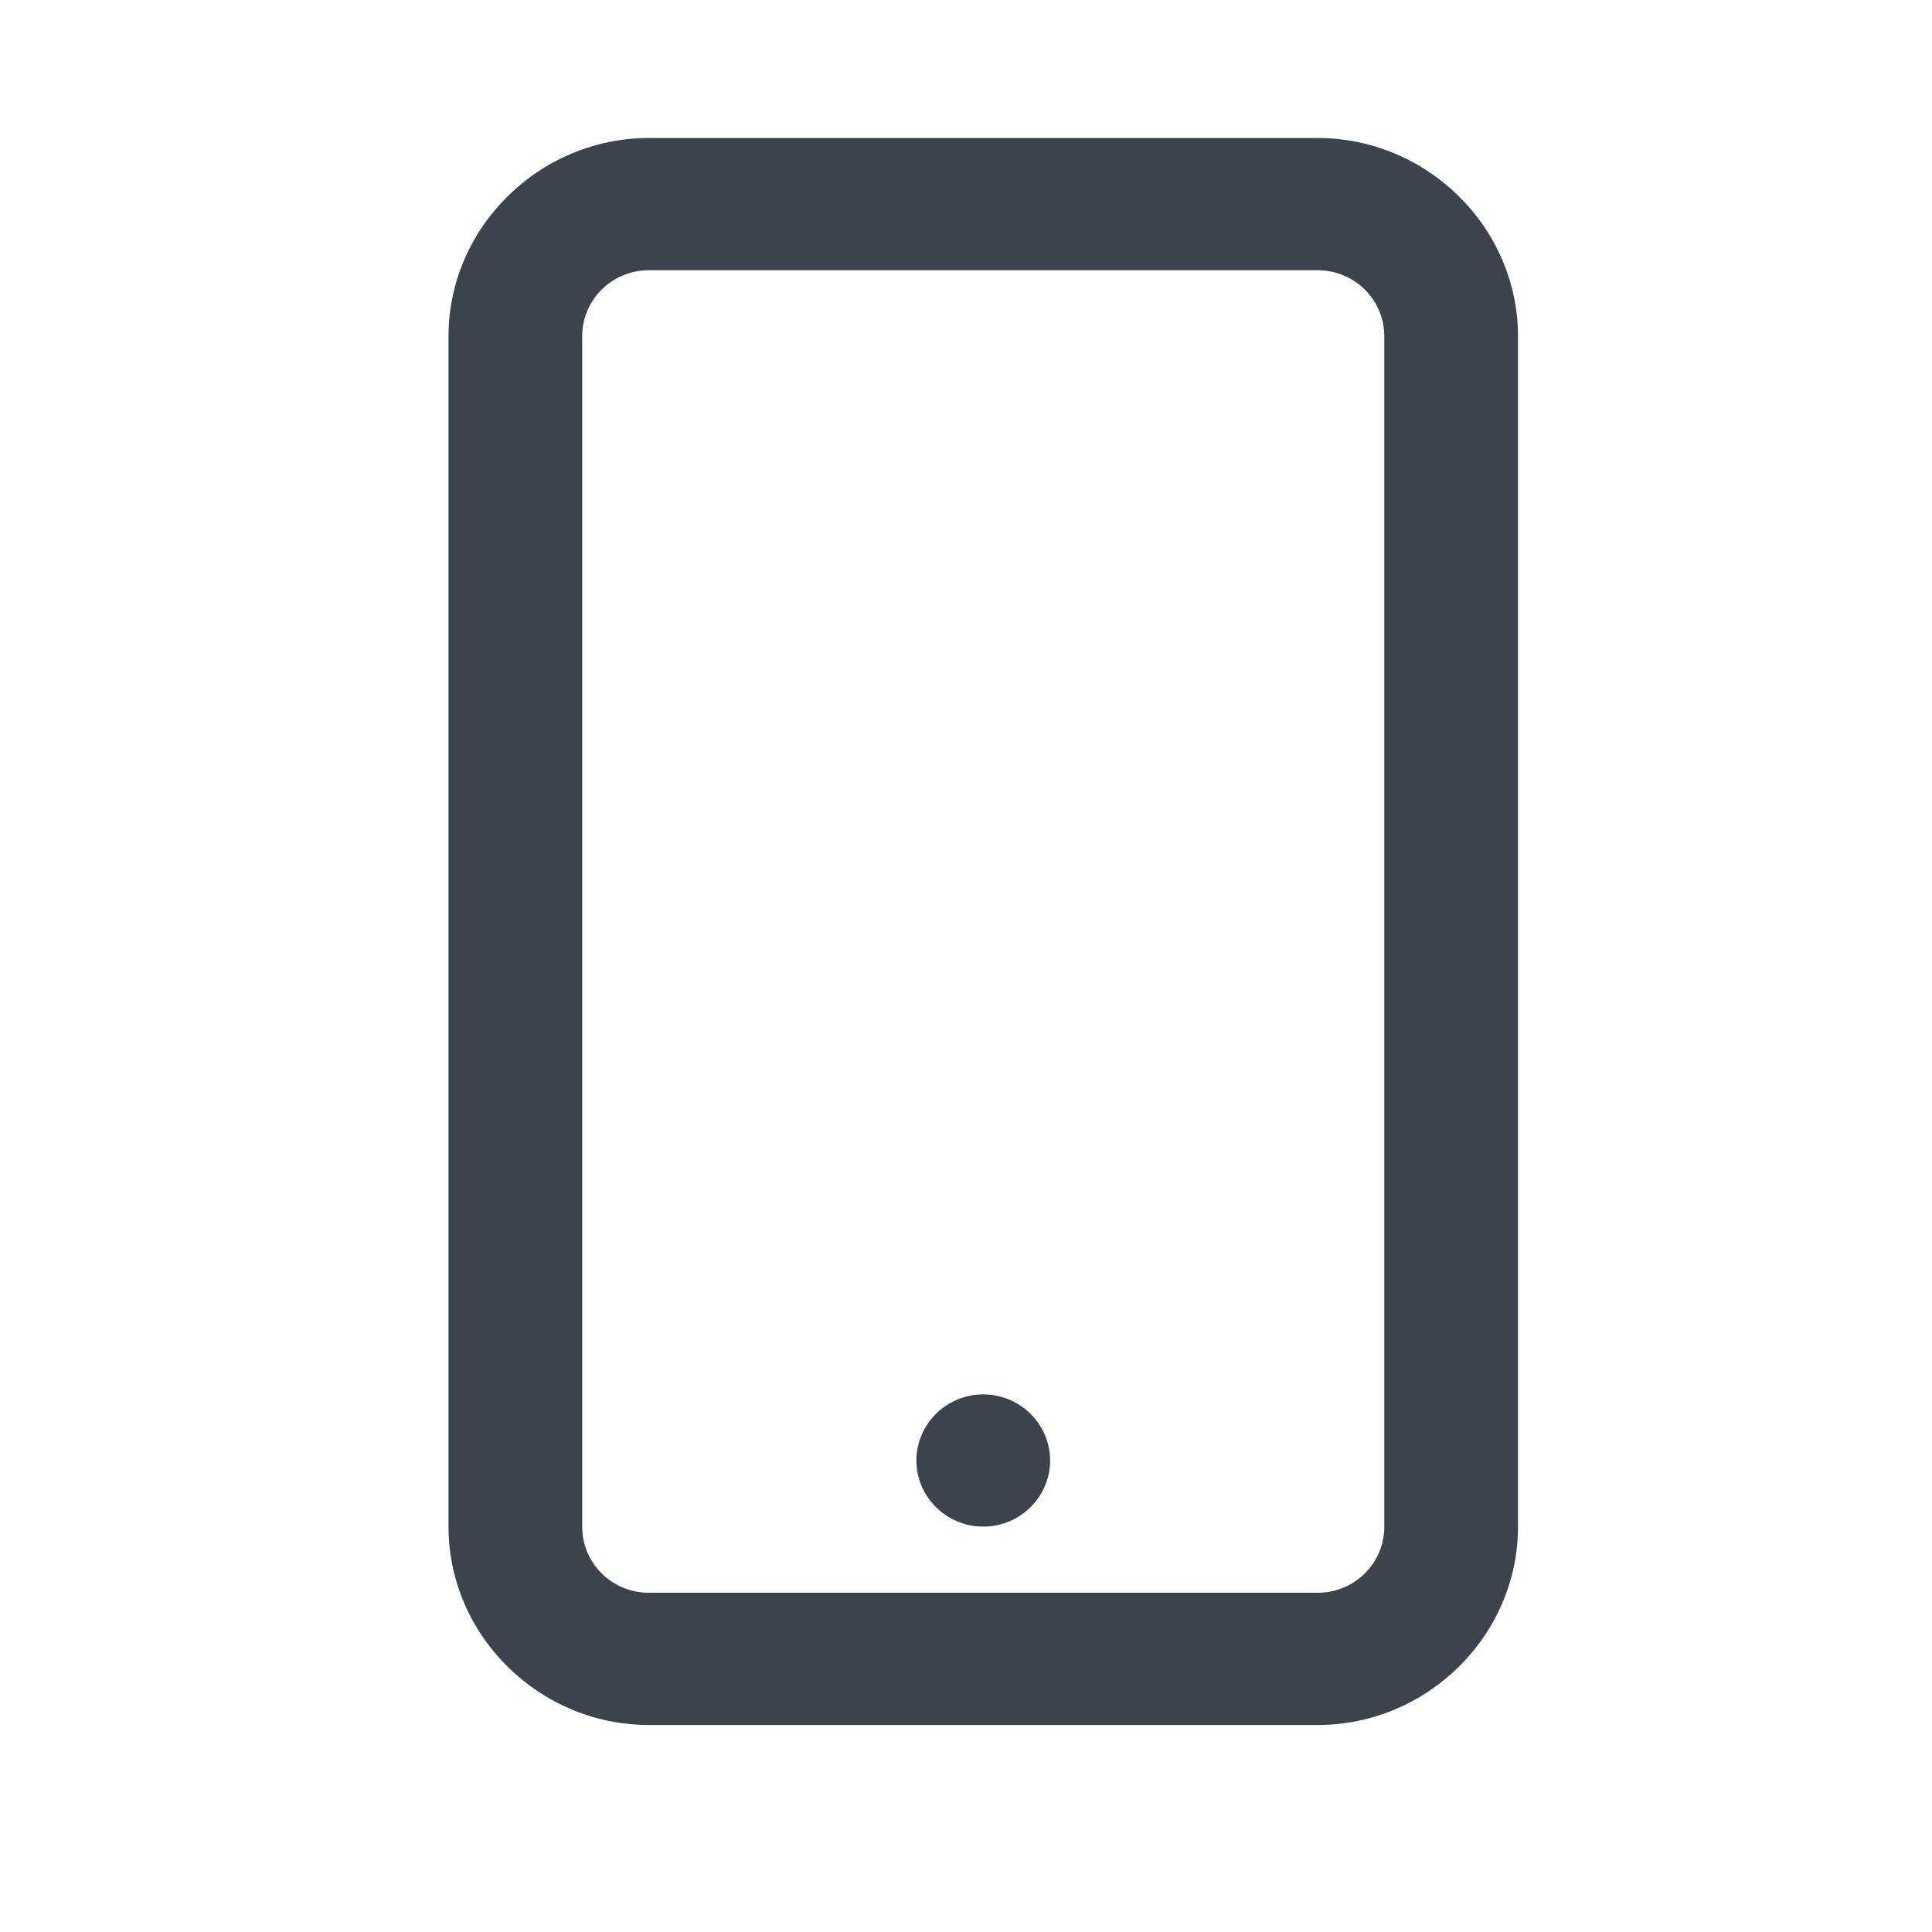 <svg width="56" height="56" viewBox="0 0 56 56" fill="none" xmlns="http://www.w3.org/2000/svg">
<path d="M18.812 4C15.625 4 13 6.597 13 9.75V44.25C13 47.403 15.625 50 18.812 50H38.188C41.375 50 44 47.403 44 44.25V9.75C44 6.597 41.375 4 38.188 4H18.812ZM18.812 7.833H38.188C39.263 7.833 40.125 8.686 40.125 9.75V44.25C40.125 45.314 39.263 46.167 38.188 46.167H18.812C17.737 46.167 16.875 45.314 16.875 44.25V9.75C16.875 8.686 17.737 7.833 18.812 7.833ZM28.5 40.417C27.434 40.417 26.562 41.279 26.562 42.333C26.562 43.388 27.434 44.25 28.5 44.25C29.566 44.25 30.438 43.388 30.438 42.333C30.438 41.279 29.566 40.417 28.5 40.417Z" fill="#3D434D"/>
</svg>
